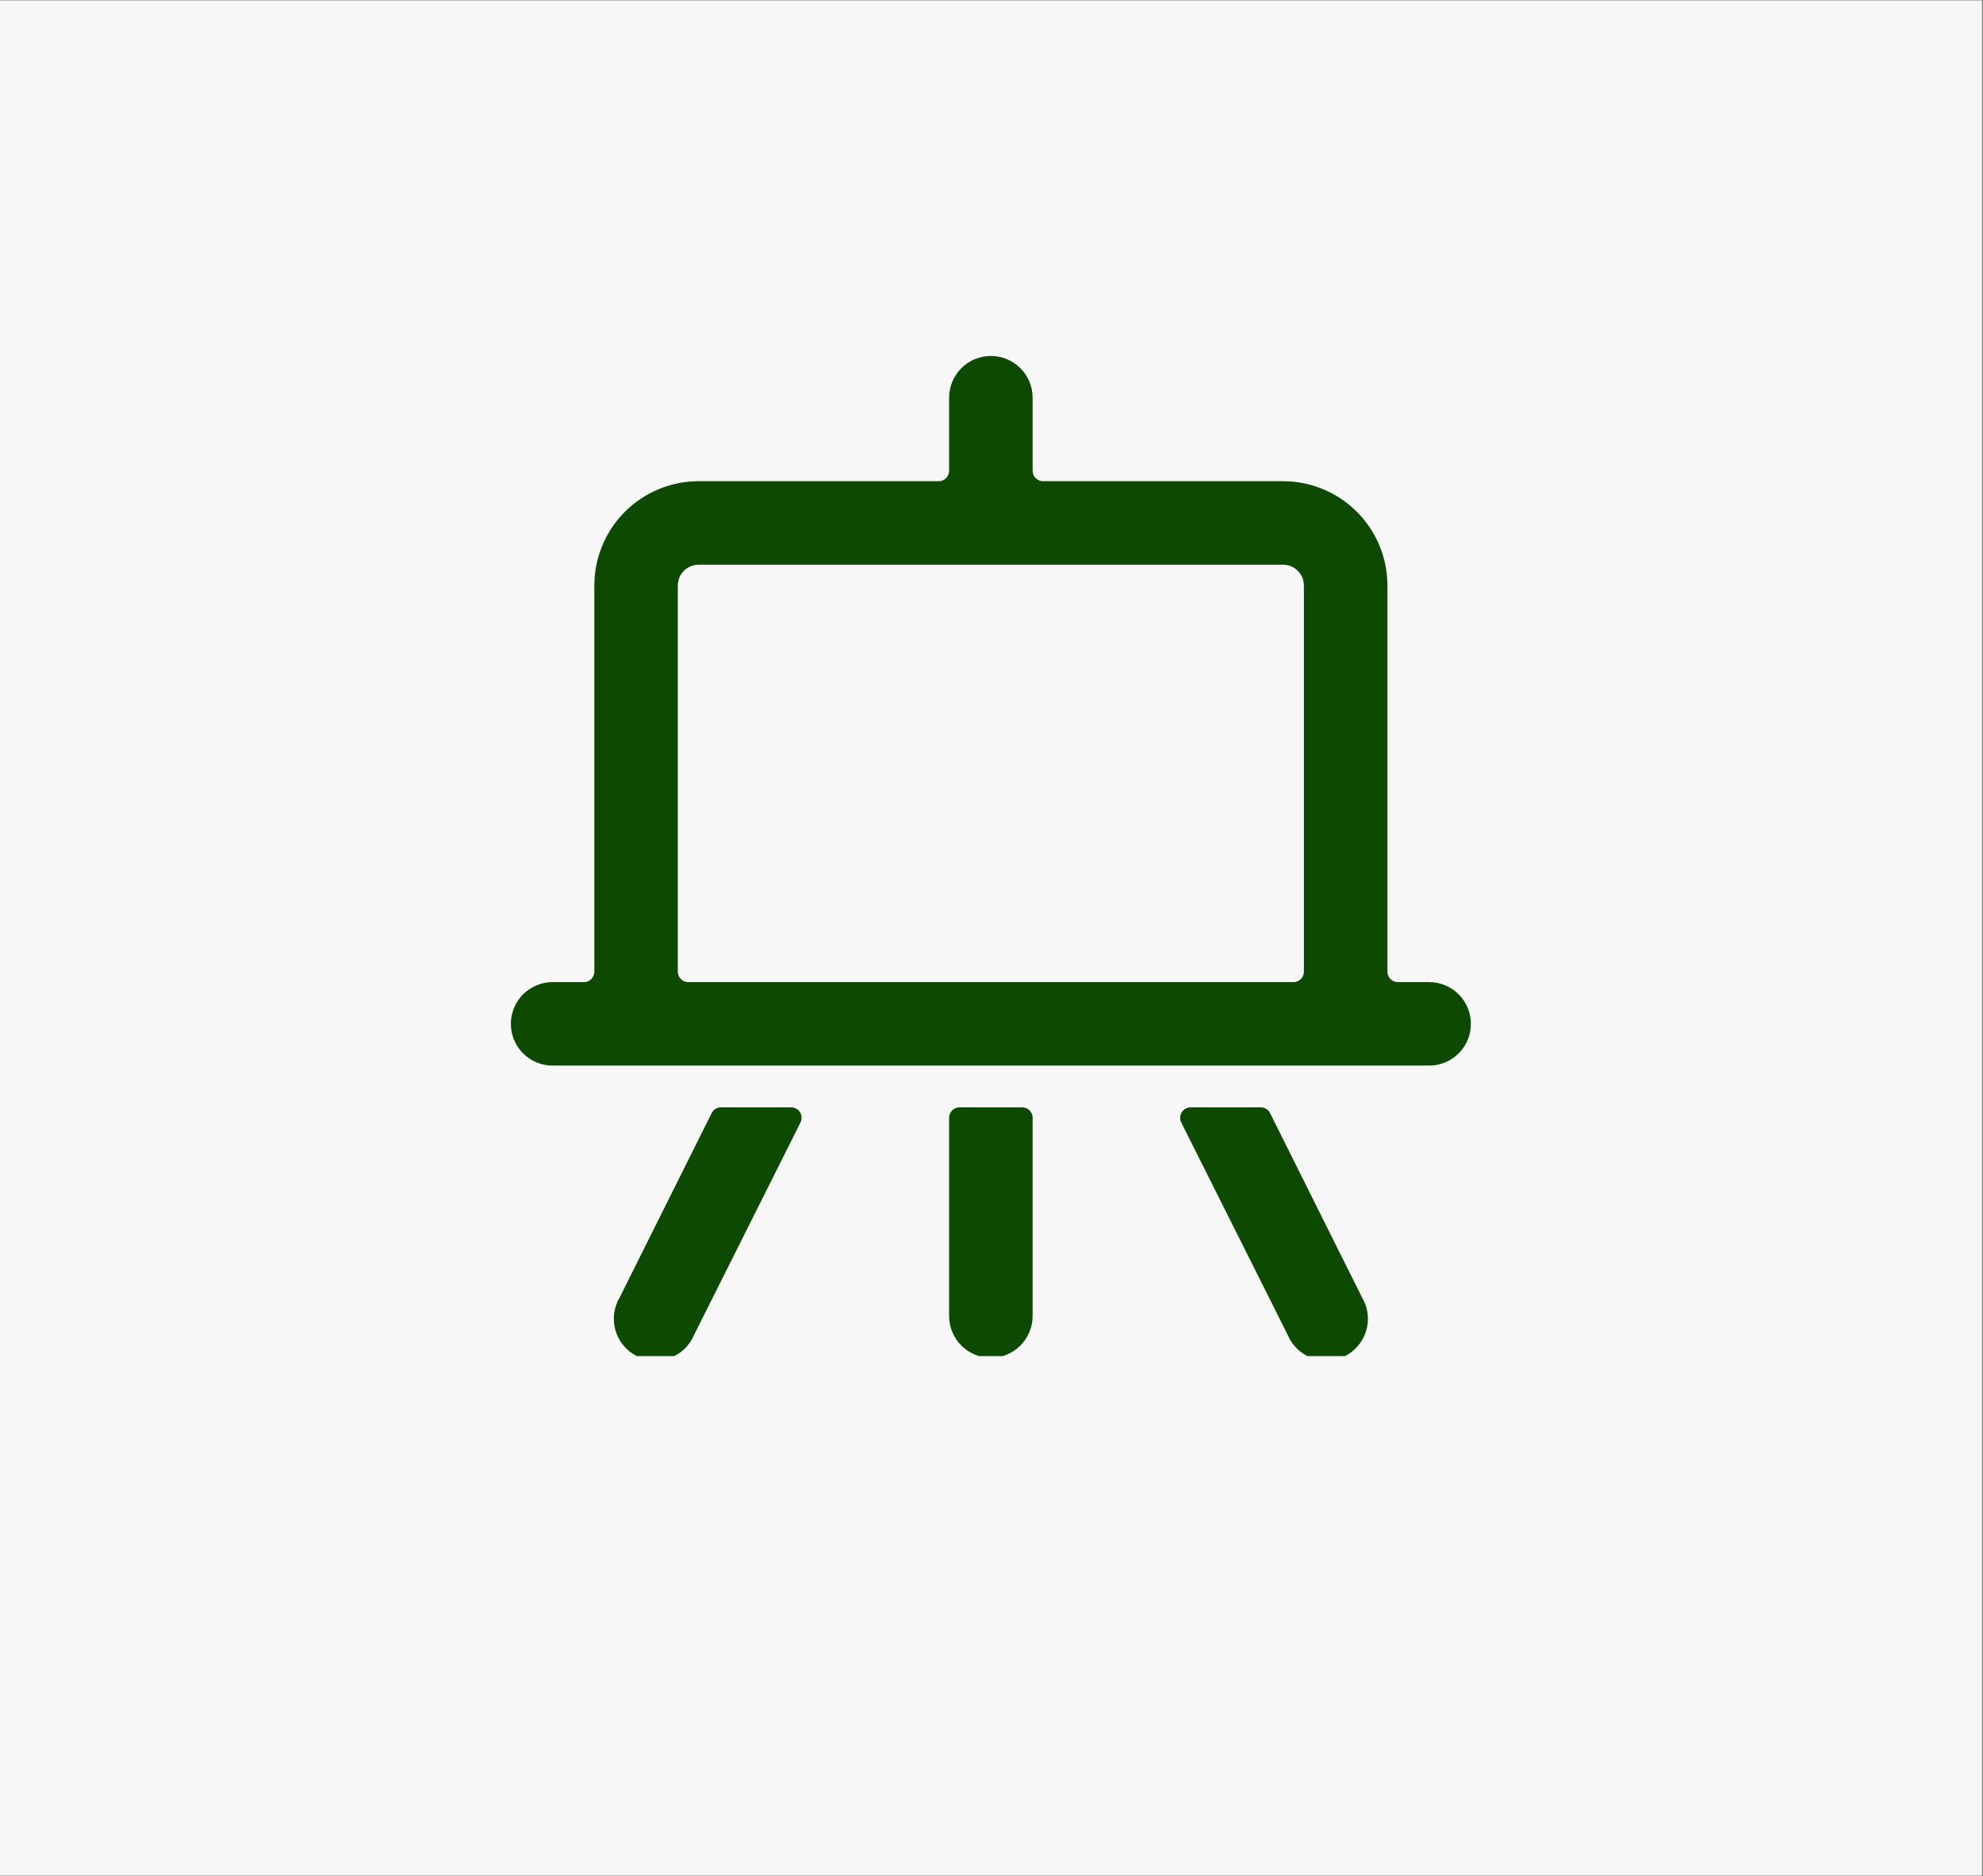 <svg xmlns="http://www.w3.org/2000/svg" xmlns:xlink="http://www.w3.org/1999/xlink" width="537" zoomAndPan="magnify" viewBox="0 0 402.75 381" height="508" preserveAspectRatio="xMidYMid meet" version="1.0"><rect x="0" y="0" width="402.75" height="381" fill="#808080" stroke="none"/><defs><clipPath id="d7b1f4979e"><path d="M 0 0.117 L 402.5 0.117 L 402.5 380.879 L 0 380.879 Z M 0 0.117 " clip-rule="nonzero"/></clipPath><clipPath id="0ddde7eaa9"><path d="M 192 224 L 210 224 L 210 275.418 L 192 275.418 Z M 192 224 " clip-rule="nonzero"/></clipPath><clipPath id="6002f269f3"><path d="M 124 224 L 163 224 L 163 275.418 L 124 275.418 Z M 124 224 " clip-rule="nonzero"/></clipPath><clipPath id="a02fd95a89"><path d="M 239 224 L 278 224 L 278 275.418 L 239 275.418 Z M 239 224 " clip-rule="nonzero"/></clipPath><clipPath id="8f9041e3ba"><path d="M 103 72.293 L 299 72.293 L 299 217 L 103 217 Z M 103 72.293 " clip-rule="nonzero"/></clipPath></defs><g clip-path="url(#d7b1f4979e)"><path fill="#ffffff" d="M 0 0.117 L 402.5 0.117 L 402.5 380.883 L 0 380.883 Z M 0 0.117 " fill-opacity="1" fill-rule="nonzero"/><path fill="#f7f7f7" d="M 0 0.117 L 402.5 0.117 L 402.5 380.883 L 0 380.883 Z M 0 0.117 " fill-opacity="1" fill-rule="nonzero"/></g><g clip-path="url(#0ddde7eaa9)"><path fill="#0d4901" d="M 192.77 267.281 C 192.77 267.836 192.824 268.387 192.934 268.934 C 193.039 269.48 193.203 270.012 193.414 270.523 C 193.629 271.039 193.887 271.527 194.199 271.988 C 194.508 272.453 194.859 272.883 195.254 273.273 C 195.645 273.668 196.074 274.02 196.535 274.328 C 197 274.637 197.488 274.898 198.004 275.113 C 198.516 275.324 199.047 275.484 199.594 275.594 C 200.141 275.703 200.691 275.758 201.246 275.758 C 201.805 275.758 202.355 275.703 202.902 275.594 C 203.445 275.484 203.977 275.324 204.492 275.113 C 205.004 274.898 205.492 274.637 205.957 274.328 C 206.418 274.02 206.848 273.668 207.242 273.273 C 207.637 272.883 207.988 272.453 208.297 271.988 C 208.605 271.527 208.867 271.039 209.078 270.523 C 209.293 270.012 209.453 269.48 209.562 268.934 C 209.672 268.387 209.723 267.836 209.723 267.281 L 209.723 227.012 C 209.723 226.73 209.672 226.461 209.562 226.199 C 209.457 225.941 209.301 225.711 209.105 225.512 C 208.906 225.312 208.676 225.16 208.418 225.055 C 208.156 224.945 207.887 224.891 207.605 224.891 L 194.887 224.891 C 194.609 224.891 194.336 224.945 194.078 225.055 C 193.816 225.16 193.59 225.312 193.391 225.512 C 193.191 225.711 193.039 225.941 192.93 226.199 C 192.824 226.461 192.77 226.73 192.77 227.012 Z M 192.77 267.281 " fill-opacity="1" fill-rule="nonzero"/></g><g clip-path="url(#6002f269f3)"><path fill="#0d4901" d="M 125.879 263.465 C 125.578 263.965 125.332 264.488 125.141 265.039 C 124.949 265.59 124.816 266.152 124.738 266.73 C 124.664 267.309 124.648 267.891 124.691 268.473 C 124.734 269.051 124.836 269.621 125 270.184 C 125.16 270.742 125.375 271.281 125.648 271.797 C 125.922 272.312 126.242 272.793 126.613 273.242 C 126.988 273.691 127.398 274.098 127.855 274.461 C 128.312 274.824 128.801 275.137 129.32 275.402 C 129.84 275.664 130.383 275.871 130.945 276.023 C 131.508 276.176 132.078 276.266 132.66 276.301 C 133.242 276.332 133.824 276.309 134.398 276.219 C 134.977 276.133 135.535 275.988 136.082 275.789 C 136.629 275.586 137.152 275.332 137.645 275.02 C 138.141 274.711 138.598 274.355 139.016 273.949 C 139.438 273.547 139.812 273.105 140.141 272.625 C 140.469 272.145 140.746 271.633 140.973 271.094 L 162.59 227.945 C 162.668 227.781 162.727 227.609 162.762 227.43 C 162.801 227.254 162.812 227.074 162.801 226.891 C 162.793 226.711 162.758 226.531 162.703 226.359 C 162.648 226.188 162.57 226.023 162.473 225.871 C 162.375 225.715 162.258 225.578 162.125 225.453 C 161.992 225.332 161.844 225.227 161.684 225.141 C 161.523 225.055 161.355 224.992 161.176 224.949 C 161 224.906 160.82 224.887 160.641 224.891 L 146.48 224.891 C 146.07 224.883 145.688 224.984 145.332 225.199 C 144.98 225.414 144.715 225.707 144.531 226.078 Z M 125.879 263.465 " fill-opacity="1" fill-rule="nonzero"/></g><g clip-path="url(#a02fd95a89)"><path fill="#0d4901" d="M 261.523 271.094 C 261.746 271.633 262.023 272.145 262.352 272.625 C 262.684 273.105 263.059 273.547 263.477 273.949 C 263.898 274.355 264.355 274.711 264.848 275.02 C 265.344 275.332 265.863 275.586 266.41 275.789 C 266.957 275.988 267.52 276.133 268.094 276.219 C 268.672 276.305 269.25 276.332 269.832 276.301 C 270.414 276.266 270.988 276.176 271.551 276.023 C 272.113 275.871 272.652 275.664 273.176 275.402 C 273.695 275.137 274.184 274.824 274.637 274.461 C 275.094 274.098 275.508 273.691 275.879 273.242 C 276.25 272.793 276.574 272.312 276.844 271.797 C 277.117 271.281 277.336 270.742 277.496 270.184 C 277.656 269.621 277.758 269.051 277.805 268.473 C 277.848 267.891 277.832 267.309 277.754 266.73 C 277.68 266.152 277.543 265.59 277.352 265.039 C 277.16 264.488 276.914 263.965 276.613 263.465 L 257.961 226.078 C 257.781 225.707 257.512 225.414 257.16 225.199 C 256.809 224.984 256.426 224.883 256.012 224.891 L 241.855 224.891 C 241.672 224.887 241.492 224.906 241.316 224.949 C 241.141 224.992 240.973 225.055 240.809 225.141 C 240.648 225.227 240.504 225.332 240.371 225.453 C 240.234 225.578 240.121 225.715 240.023 225.871 C 239.926 226.023 239.848 226.188 239.793 226.359 C 239.734 226.531 239.703 226.711 239.691 226.891 C 239.68 227.074 239.695 227.254 239.73 227.43 C 239.766 227.609 239.824 227.781 239.906 227.945 Z M 261.523 271.094 " fill-opacity="1" fill-rule="nonzero"/></g><g clip-path="url(#8f9041e3ba)"><path fill="#0d4901" d="M 298.738 207.938 C 298.738 207.379 298.684 206.828 298.578 206.281 C 298.469 205.738 298.309 205.207 298.094 204.691 C 297.883 204.18 297.621 203.691 297.312 203.227 C 297 202.766 296.648 202.336 296.258 201.941 C 295.863 201.547 295.434 201.195 294.973 200.887 C 294.508 200.578 294.02 200.316 293.508 200.105 C 292.992 199.891 292.461 199.73 291.918 199.621 C 291.371 199.512 290.82 199.457 290.262 199.457 L 283.902 199.457 C 283.621 199.457 283.352 199.406 283.094 199.297 C 282.832 199.191 282.605 199.035 282.406 198.84 C 282.207 198.641 282.055 198.41 281.945 198.152 C 281.84 197.891 281.785 197.621 281.785 197.34 L 281.785 118.922 C 281.785 118.227 281.75 117.535 281.684 116.844 C 281.613 116.152 281.512 115.469 281.379 114.785 C 281.242 114.105 281.074 113.434 280.871 112.77 C 280.672 112.105 280.438 111.453 280.172 110.812 C 279.906 110.168 279.609 109.543 279.281 108.93 C 278.953 108.316 278.598 107.723 278.211 107.145 C 277.828 106.57 277.414 106.012 276.973 105.477 C 276.535 104.938 276.066 104.426 275.578 103.934 C 275.086 103.445 274.574 102.977 274.035 102.539 C 273.5 102.098 272.941 101.684 272.363 101.301 C 271.789 100.914 271.195 100.559 270.582 100.23 C 269.969 99.902 269.344 99.605 268.699 99.34 C 268.059 99.074 267.406 98.84 266.742 98.641 C 266.078 98.438 265.406 98.27 264.727 98.133 C 264.043 98 263.359 97.898 262.668 97.828 C 261.977 97.762 261.285 97.727 260.59 97.727 L 211.844 97.727 C 211.562 97.727 211.293 97.672 211.031 97.566 C 210.773 97.457 210.543 97.305 210.344 97.105 C 210.148 96.906 209.992 96.68 209.887 96.418 C 209.777 96.16 209.723 95.891 209.723 95.609 L 209.723 80.773 C 209.723 80.215 209.672 79.664 209.562 79.117 C 209.453 78.57 209.293 78.043 209.078 77.527 C 208.867 77.012 208.605 76.523 208.297 76.062 C 207.988 75.598 207.637 75.172 207.242 74.777 C 206.848 74.383 206.418 74.031 205.957 73.723 C 205.492 73.414 205.004 73.152 204.492 72.941 C 203.977 72.727 203.445 72.566 202.902 72.457 C 202.355 72.348 201.805 72.293 201.246 72.293 C 200.691 72.293 200.141 72.348 199.594 72.457 C 199.047 72.566 198.516 72.727 198.004 72.941 C 197.488 73.152 197 73.414 196.535 73.723 C 196.074 74.031 195.645 74.383 195.254 74.777 C 194.859 75.172 194.508 75.598 194.199 76.062 C 193.887 76.523 193.629 77.012 193.414 77.527 C 193.203 78.043 193.039 78.57 192.934 79.117 C 192.824 79.664 192.77 80.215 192.77 80.773 L 192.77 95.609 C 192.77 95.891 192.715 96.16 192.609 96.418 C 192.5 96.68 192.348 96.906 192.148 97.105 C 191.949 97.305 191.719 97.457 191.461 97.566 C 191.203 97.672 190.93 97.727 190.648 97.727 L 141.902 97.727 C 141.211 97.727 140.516 97.762 139.824 97.828 C 139.137 97.898 138.449 98 137.77 98.133 C 137.086 98.27 136.414 98.438 135.75 98.641 C 135.086 98.84 134.434 99.074 133.793 99.34 C 133.152 99.605 132.523 99.902 131.914 100.23 C 131.301 100.559 130.707 100.914 130.129 101.301 C 129.551 101.684 128.996 102.098 128.457 102.539 C 127.922 102.977 127.406 103.445 126.918 103.934 C 126.426 104.426 125.961 104.938 125.52 105.477 C 125.078 106.012 124.668 106.57 124.281 107.145 C 123.895 107.723 123.539 108.316 123.211 108.93 C 122.883 109.543 122.59 110.168 122.324 110.812 C 122.059 111.453 121.824 112.105 121.621 112.77 C 121.422 113.434 121.25 114.105 121.117 114.785 C 120.98 115.469 120.879 116.152 120.812 116.844 C 120.742 117.535 120.711 118.227 120.711 118.922 L 120.711 197.34 C 120.711 197.621 120.656 197.891 120.547 198.152 C 120.441 198.41 120.289 198.641 120.09 198.84 C 119.891 199.035 119.66 199.191 119.402 199.297 C 119.141 199.406 118.871 199.457 118.59 199.457 L 112.23 199.457 C 111.676 199.457 111.125 199.512 110.578 199.621 C 110.031 199.73 109.5 199.891 108.988 200.105 C 108.473 200.316 107.984 200.578 107.523 200.887 C 107.059 201.195 106.629 201.547 106.238 201.941 C 105.844 202.336 105.492 202.766 105.184 203.227 C 104.875 203.691 104.613 204.18 104.398 204.691 C 104.188 205.207 104.023 205.738 103.918 206.281 C 103.809 206.828 103.754 207.379 103.754 207.938 C 103.754 208.492 103.809 209.043 103.918 209.59 C 104.023 210.137 104.188 210.668 104.398 211.18 C 104.613 211.695 104.875 212.184 105.184 212.648 C 105.492 213.109 105.844 213.539 106.238 213.93 C 106.629 214.324 107.059 214.676 107.523 214.984 C 107.984 215.293 108.473 215.555 108.988 215.77 C 109.5 215.98 110.031 216.145 110.578 216.25 C 111.125 216.359 111.676 216.414 112.23 216.414 L 290.262 216.414 C 290.82 216.414 291.371 216.359 291.918 216.25 C 292.461 216.145 292.992 215.98 293.508 215.77 C 294.02 215.555 294.508 215.293 294.973 214.984 C 295.434 214.676 295.863 214.324 296.258 213.93 C 296.648 213.539 297 213.109 297.312 212.648 C 297.621 212.184 297.883 211.695 298.094 211.18 C 298.309 210.668 298.469 210.137 298.578 209.59 C 298.684 209.043 298.738 208.492 298.738 207.938 Z M 137.664 118.922 C 137.664 118.645 137.691 118.367 137.746 118.094 C 137.801 117.82 137.879 117.555 137.988 117.301 C 138.094 117.043 138.223 116.797 138.379 116.566 C 138.535 116.336 138.711 116.121 138.906 115.926 C 139.102 115.727 139.316 115.551 139.547 115.398 C 139.781 115.242 140.023 115.113 140.281 115.004 C 140.539 114.898 140.805 114.816 141.078 114.766 C 141.348 114.711 141.625 114.684 141.902 114.684 L 260.59 114.684 C 260.867 114.684 261.145 114.711 261.418 114.766 C 261.691 114.816 261.957 114.898 262.211 115.004 C 262.469 115.113 262.715 115.242 262.945 115.398 C 263.176 115.551 263.391 115.727 263.586 115.926 C 263.785 116.121 263.961 116.336 264.113 116.566 C 264.27 116.797 264.398 117.043 264.508 117.301 C 264.613 117.555 264.695 117.82 264.746 118.094 C 264.801 118.367 264.828 118.645 264.828 118.922 L 264.828 197.34 C 264.828 197.621 264.777 197.891 264.668 198.152 C 264.559 198.41 264.406 198.641 264.207 198.84 C 264.008 199.035 263.781 199.191 263.52 199.297 C 263.262 199.406 262.992 199.457 262.711 199.457 L 139.785 199.457 C 139.504 199.457 139.234 199.406 138.973 199.297 C 138.715 199.191 138.484 199.035 138.285 198.84 C 138.086 198.641 137.934 198.41 137.824 198.152 C 137.719 197.891 137.664 197.621 137.664 197.34 Z M 137.664 118.922 " fill-opacity="1" fill-rule="nonzero"/></g></svg>